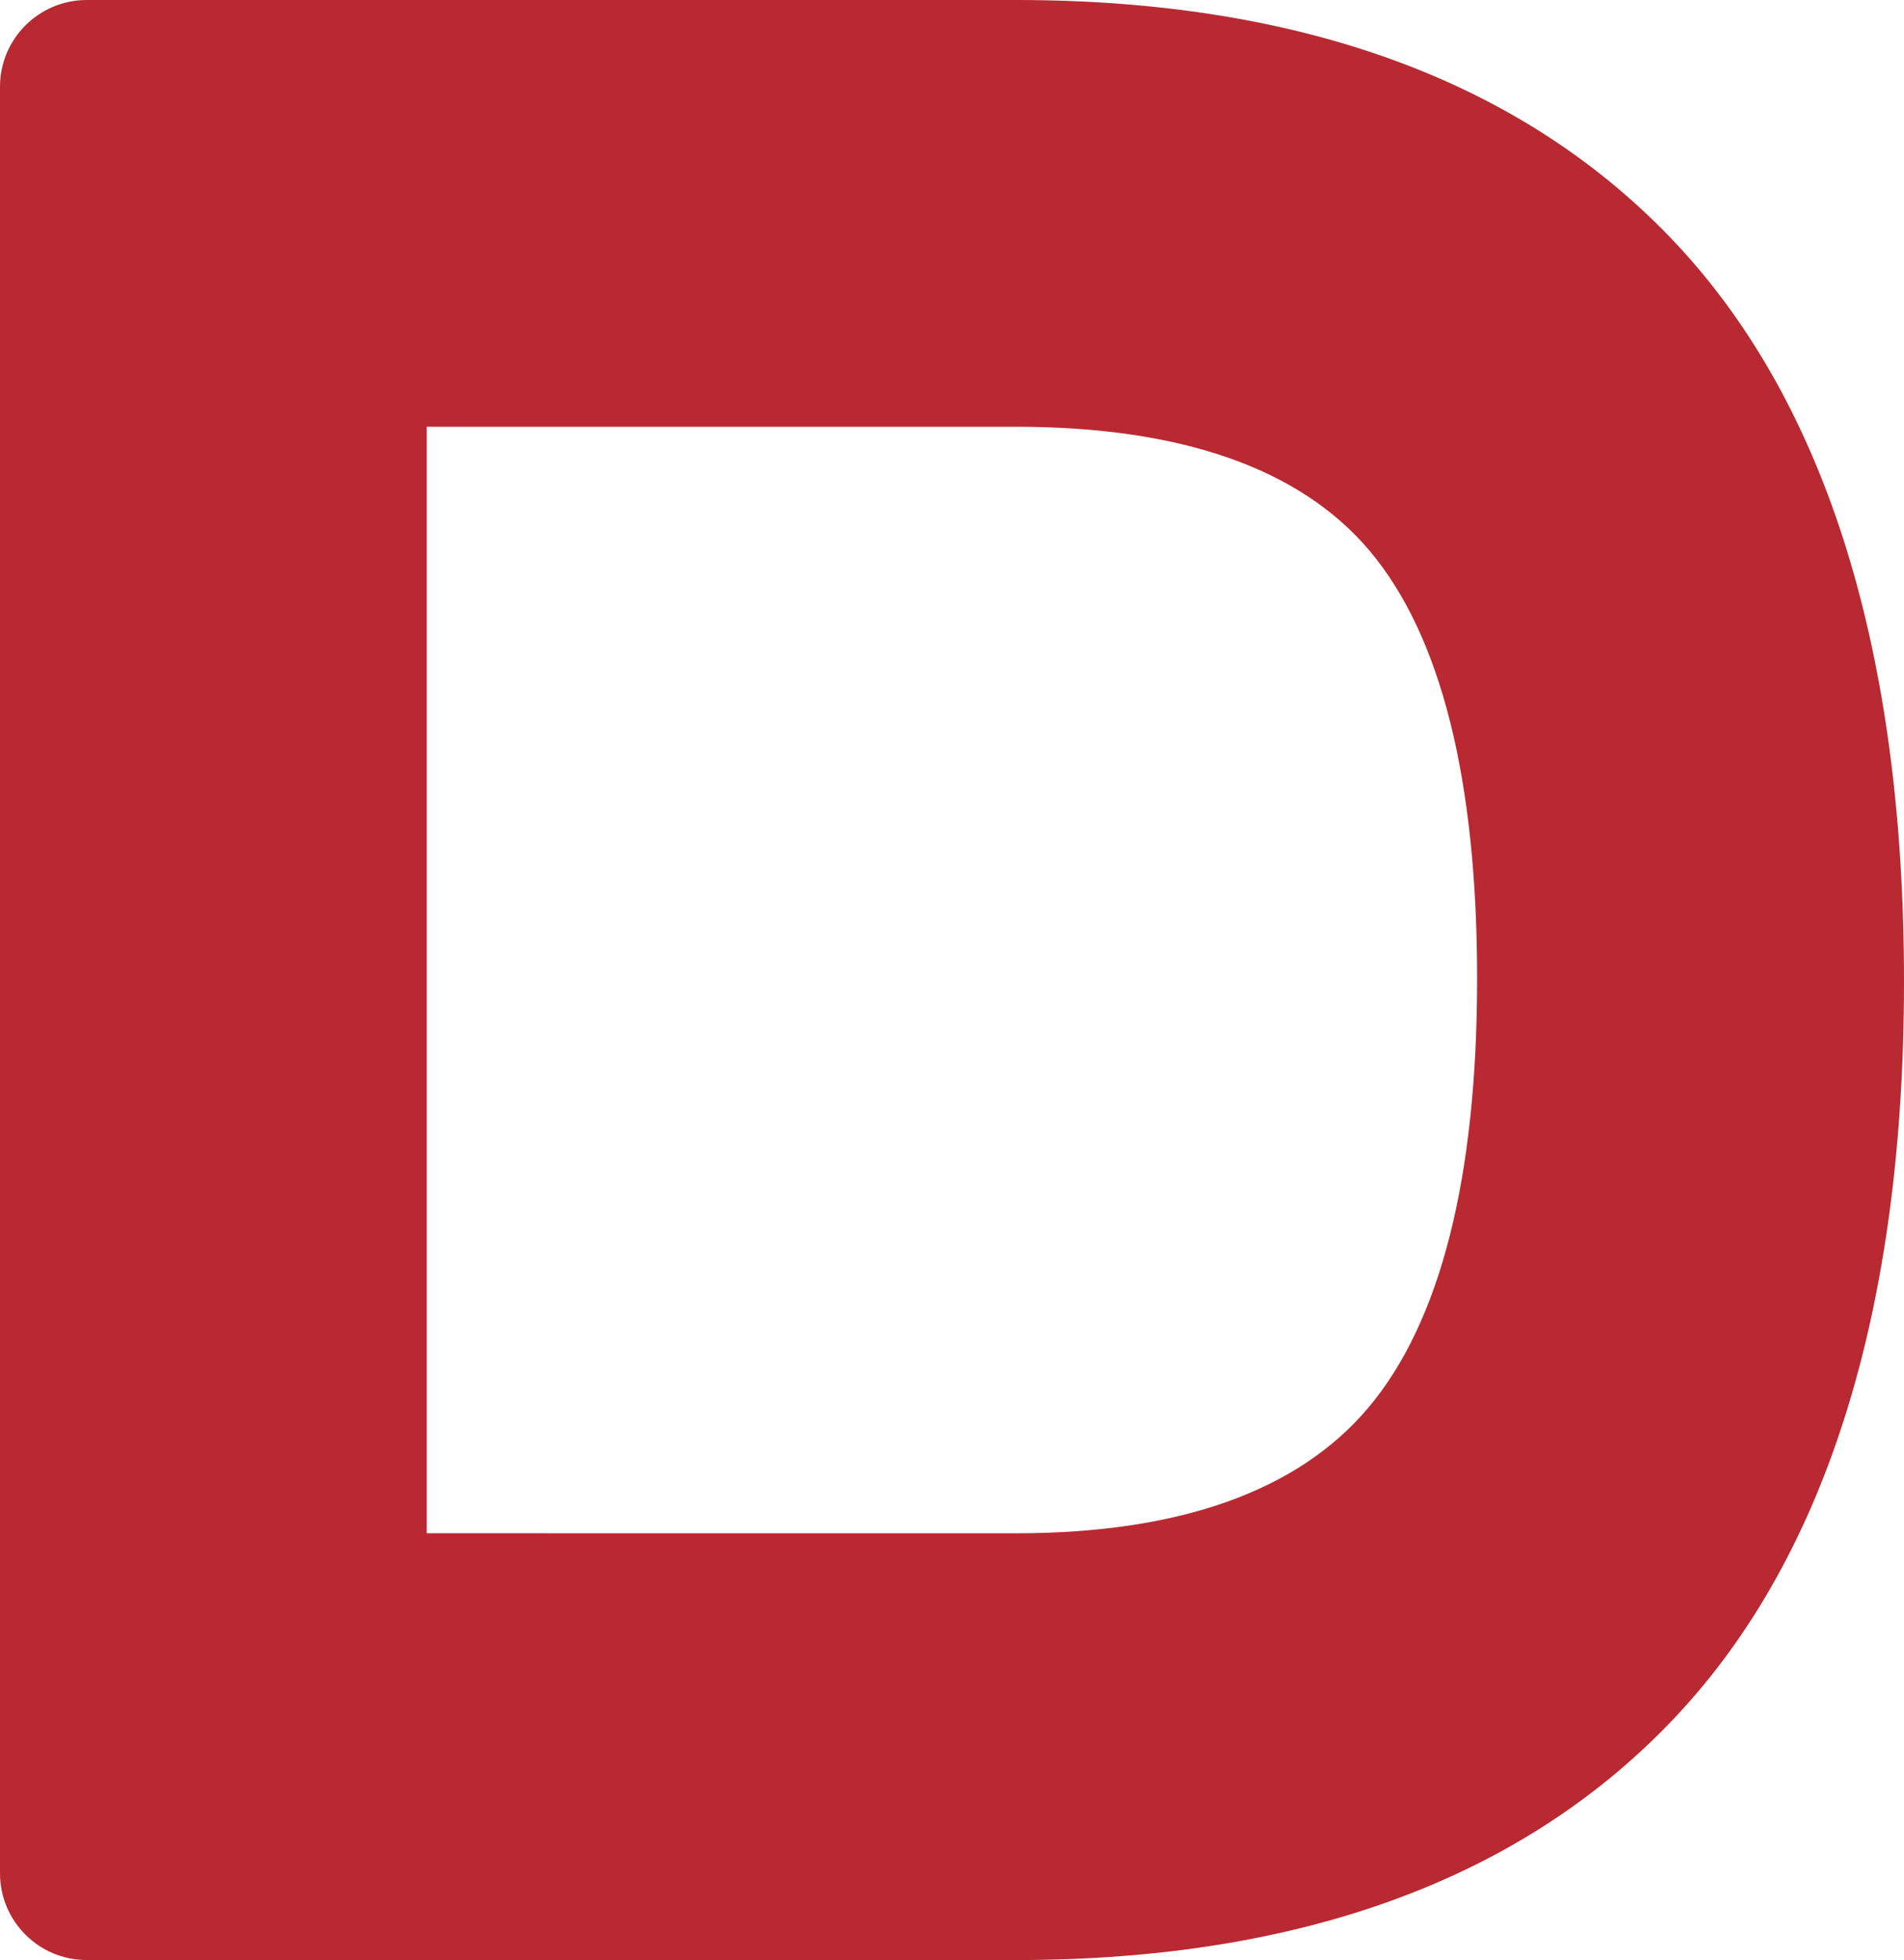 <?xml version="1.0" encoding="UTF-8"?>
<svg id="b" data-name="Réteg 2" xmlns="http://www.w3.org/2000/svg" width="41.546" height="42.777" viewBox="0 0 41.546 42.777">
  <g id="c" data-name="Layer 10">
    <path d="M29.849,30.732c-1.534,1.813-4.118,2.731-7.681,2.731l-12.856-.001V9.314h12.856c3.603,0,6.197,.908,7.711,2.699,1.561,1.848,2.352,4.992,2.352,9.345,0,4.355-.803,7.508-2.382,9.374m6.743-25.395C33.282,1.796,28.43,0,22.17,0H1.892C.848,0,0,.848,0,1.892V40.884c0,1.045,.848,1.893,1.892,1.893H22.17c6.26,0,11.112-1.798,14.422-5.341,3.288-3.518,4.954-8.908,4.954-16.017,0-7.147-1.666-12.556-4.954-16.082" fill="#b92932"/>
  </g>
</svg>